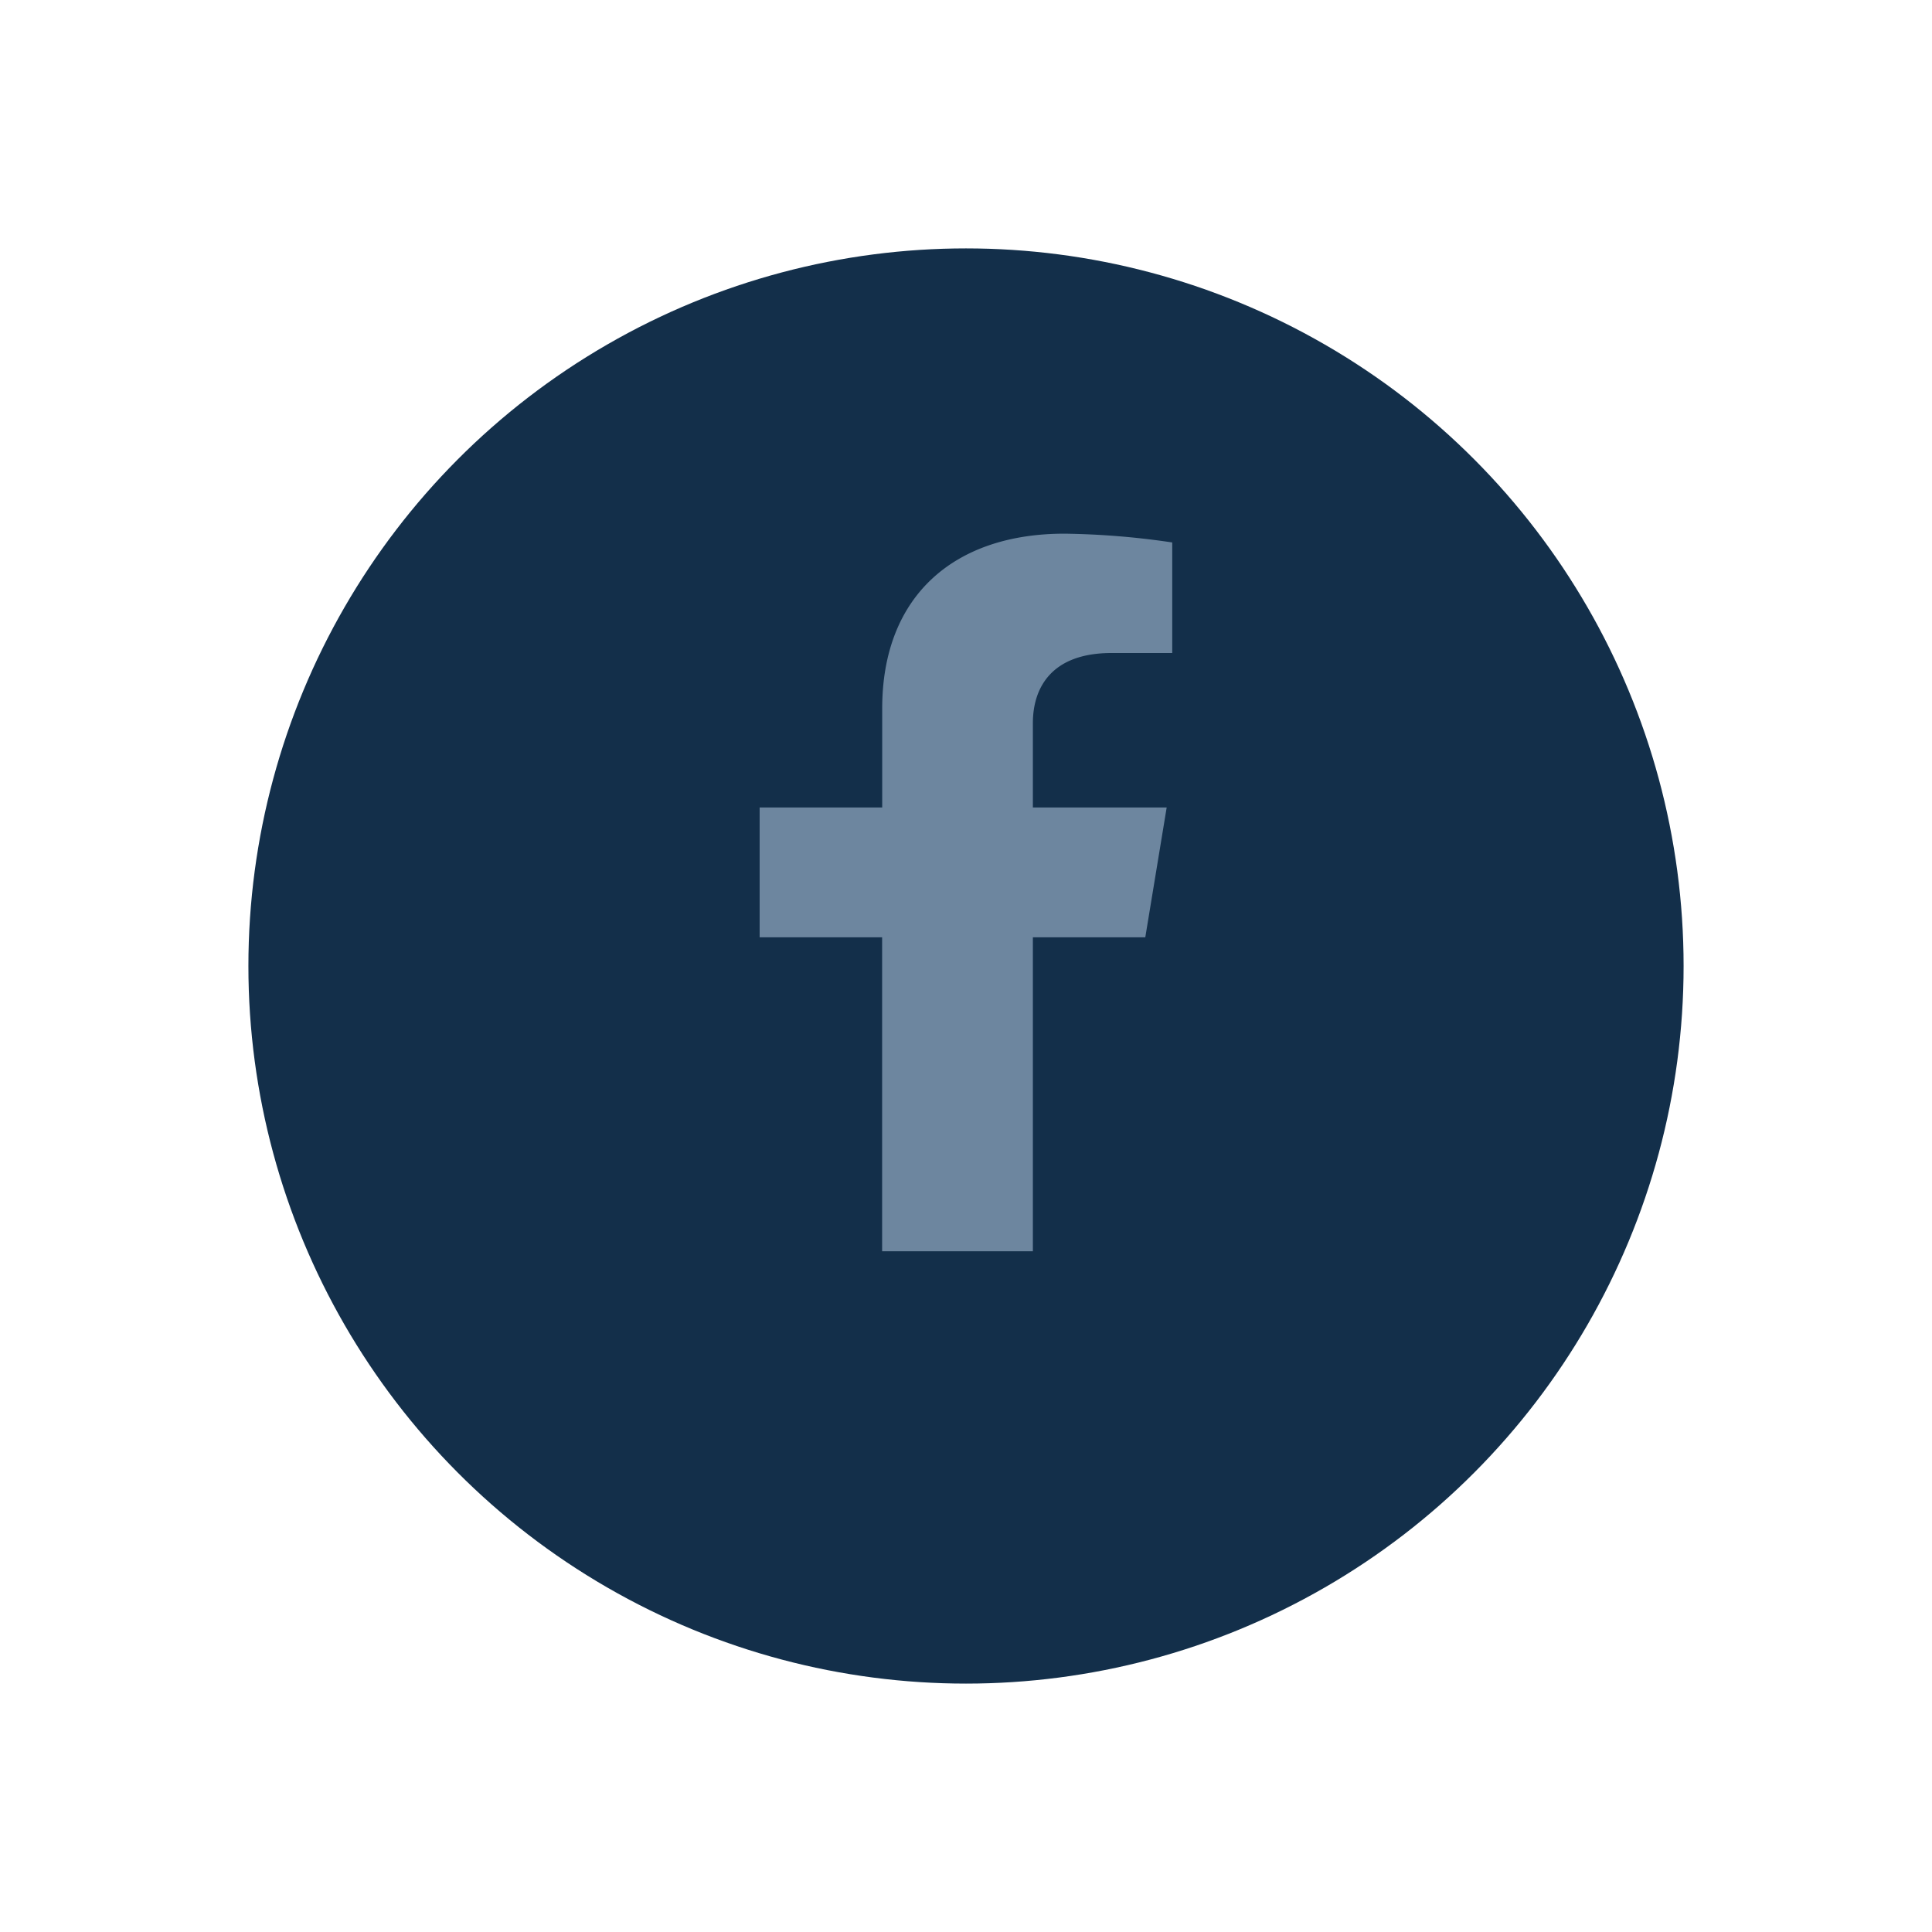 <svg xmlns="http://www.w3.org/2000/svg" xmlns:xlink="http://www.w3.org/1999/xlink" width="70" height="70" viewBox="0 0 70 70">
  <defs>
    <filter id="Ellipse_1" x="0" y="0" width="70" height="70" filterUnits="userSpaceOnUse">
      <feOffset dy="3" input="SourceAlpha"/>
      <feGaussianBlur stdDeviation="3" result="blur"/>
      <feFlood flood-opacity="0.161"/>
      <feComposite operator="in" in2="blur"/>
      <feComposite in="SourceGraphic"/>
    </filter>
  </defs>
  <g id="Component_1_6" data-name="Component 1 – 6" transform="translate(6 3)">
    <circle id="Ellipse_6" data-name="Ellipse 6" cx="29" cy="29" r="29" fill="#4dc4ff" opacity="0" style="mix-blend-mode: screen;isolation: isolate"/>
    <g transform="matrix(1, 0, 0, 1, -6, -3)" filter="url(#Ellipse_1)">
      <circle id="Ellipse_1-2" data-name="Ellipse 1" cx="26" cy="26" r="26" transform="translate(9 6)" fill="#132f4a"/>
    </g>
    <path id="Icon_awesome-facebook-f" data-name="Icon awesome-facebook-f" d="M14.867,14.625l.775-4.705H10.794V6.866c0-1.287.677-2.542,2.849-2.542h2.2V.318A28.8,28.8,0,0,0,11.935,0c-3.993,0-6.6,2.254-6.6,6.333V9.92H.894v4.705H5.332V26h5.462V14.625Z" transform="translate(20.629 16.336)" fill="#6d869f" style="mix-blend-mode: screen;isolation: isolate"/>
  </g>
</svg>

